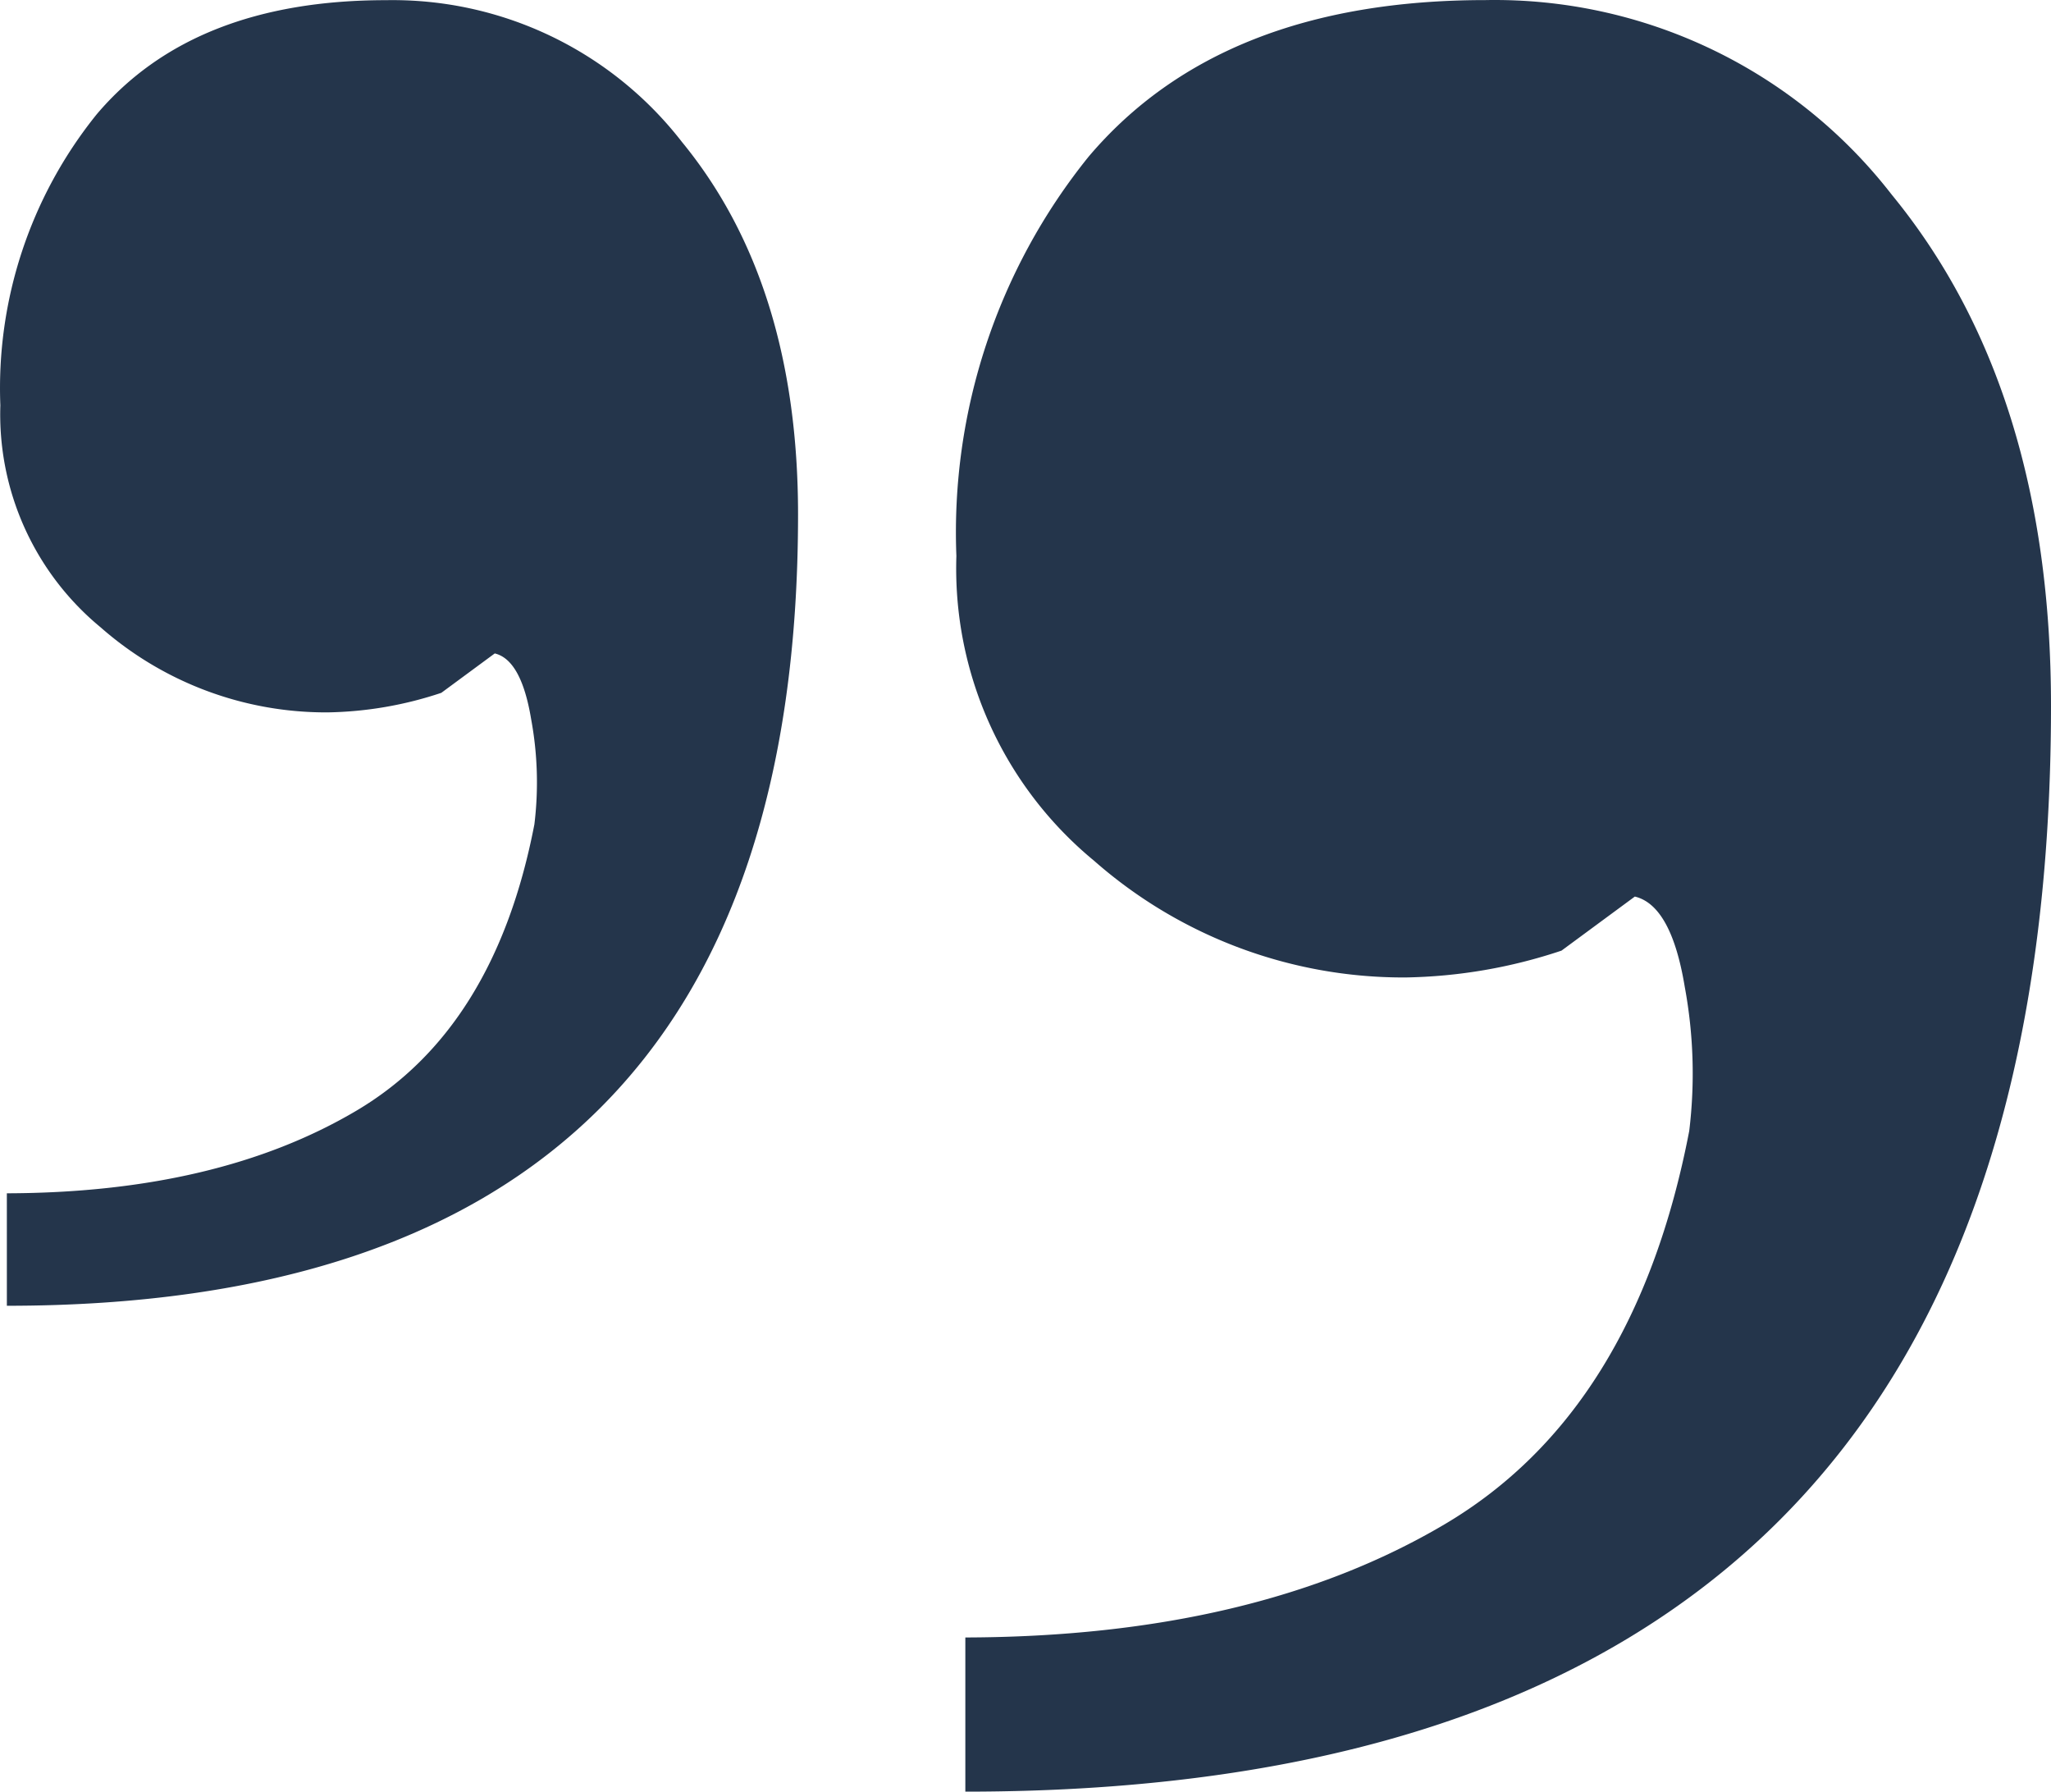 <?xml version="1.0" encoding="UTF-8"?> <svg xmlns="http://www.w3.org/2000/svg" width="115.861" height="101.196" viewBox="0 0 115.861 101.196"><g id="Group_33" data-name="Group 33" transform="translate(-1619 -5256)"><path id="Path_12" data-name="Path 12" d="M35.862,121.343q61.329,0,61.329-61.329,0-17.909-9-28.876A28.37,28.37,0,0,0,65.243,20.152q-14.934,0-22.42,8.847a33.8,33.8,0,0,0-7.467,22.556,21.389,21.389,0,0,0,7.778,17.209,26.445,26.445,0,0,0,17.6,6.592A29.167,29.167,0,0,0,69.54,73.84l4.142-3.053c1.381.331,2.314,2.042,2.819,5.095a26.853,26.853,0,0,1,.253,8.147Q73.7,99.876,62.949,106.235t-27.087,6.4Z" transform="translate(1637.67 5235.853)" fill="#24354b"></path><path id="Path_14" data-name="Path 14" d="M35.718,93.9q44.694,0,44.694-44.694,0-13.051-6.561-21.043a20.675,20.675,0,0,0-16.721-8.006q-10.883,0-16.339,6.448a24.629,24.629,0,0,0-5.441,16.438,15.588,15.588,0,0,0,5.668,12.541,19.272,19.272,0,0,0,12.824,4.8,21.256,21.256,0,0,0,6.419-1.105l3.018-2.225c1.006.241,1.686,1.488,2.055,3.713a19.57,19.57,0,0,1,.184,5.938Q63.294,78.251,55.457,82.885t-19.74,4.662Z" transform="translate(1583.67 5235.853)" fill="#24354b"></path></g></svg> 